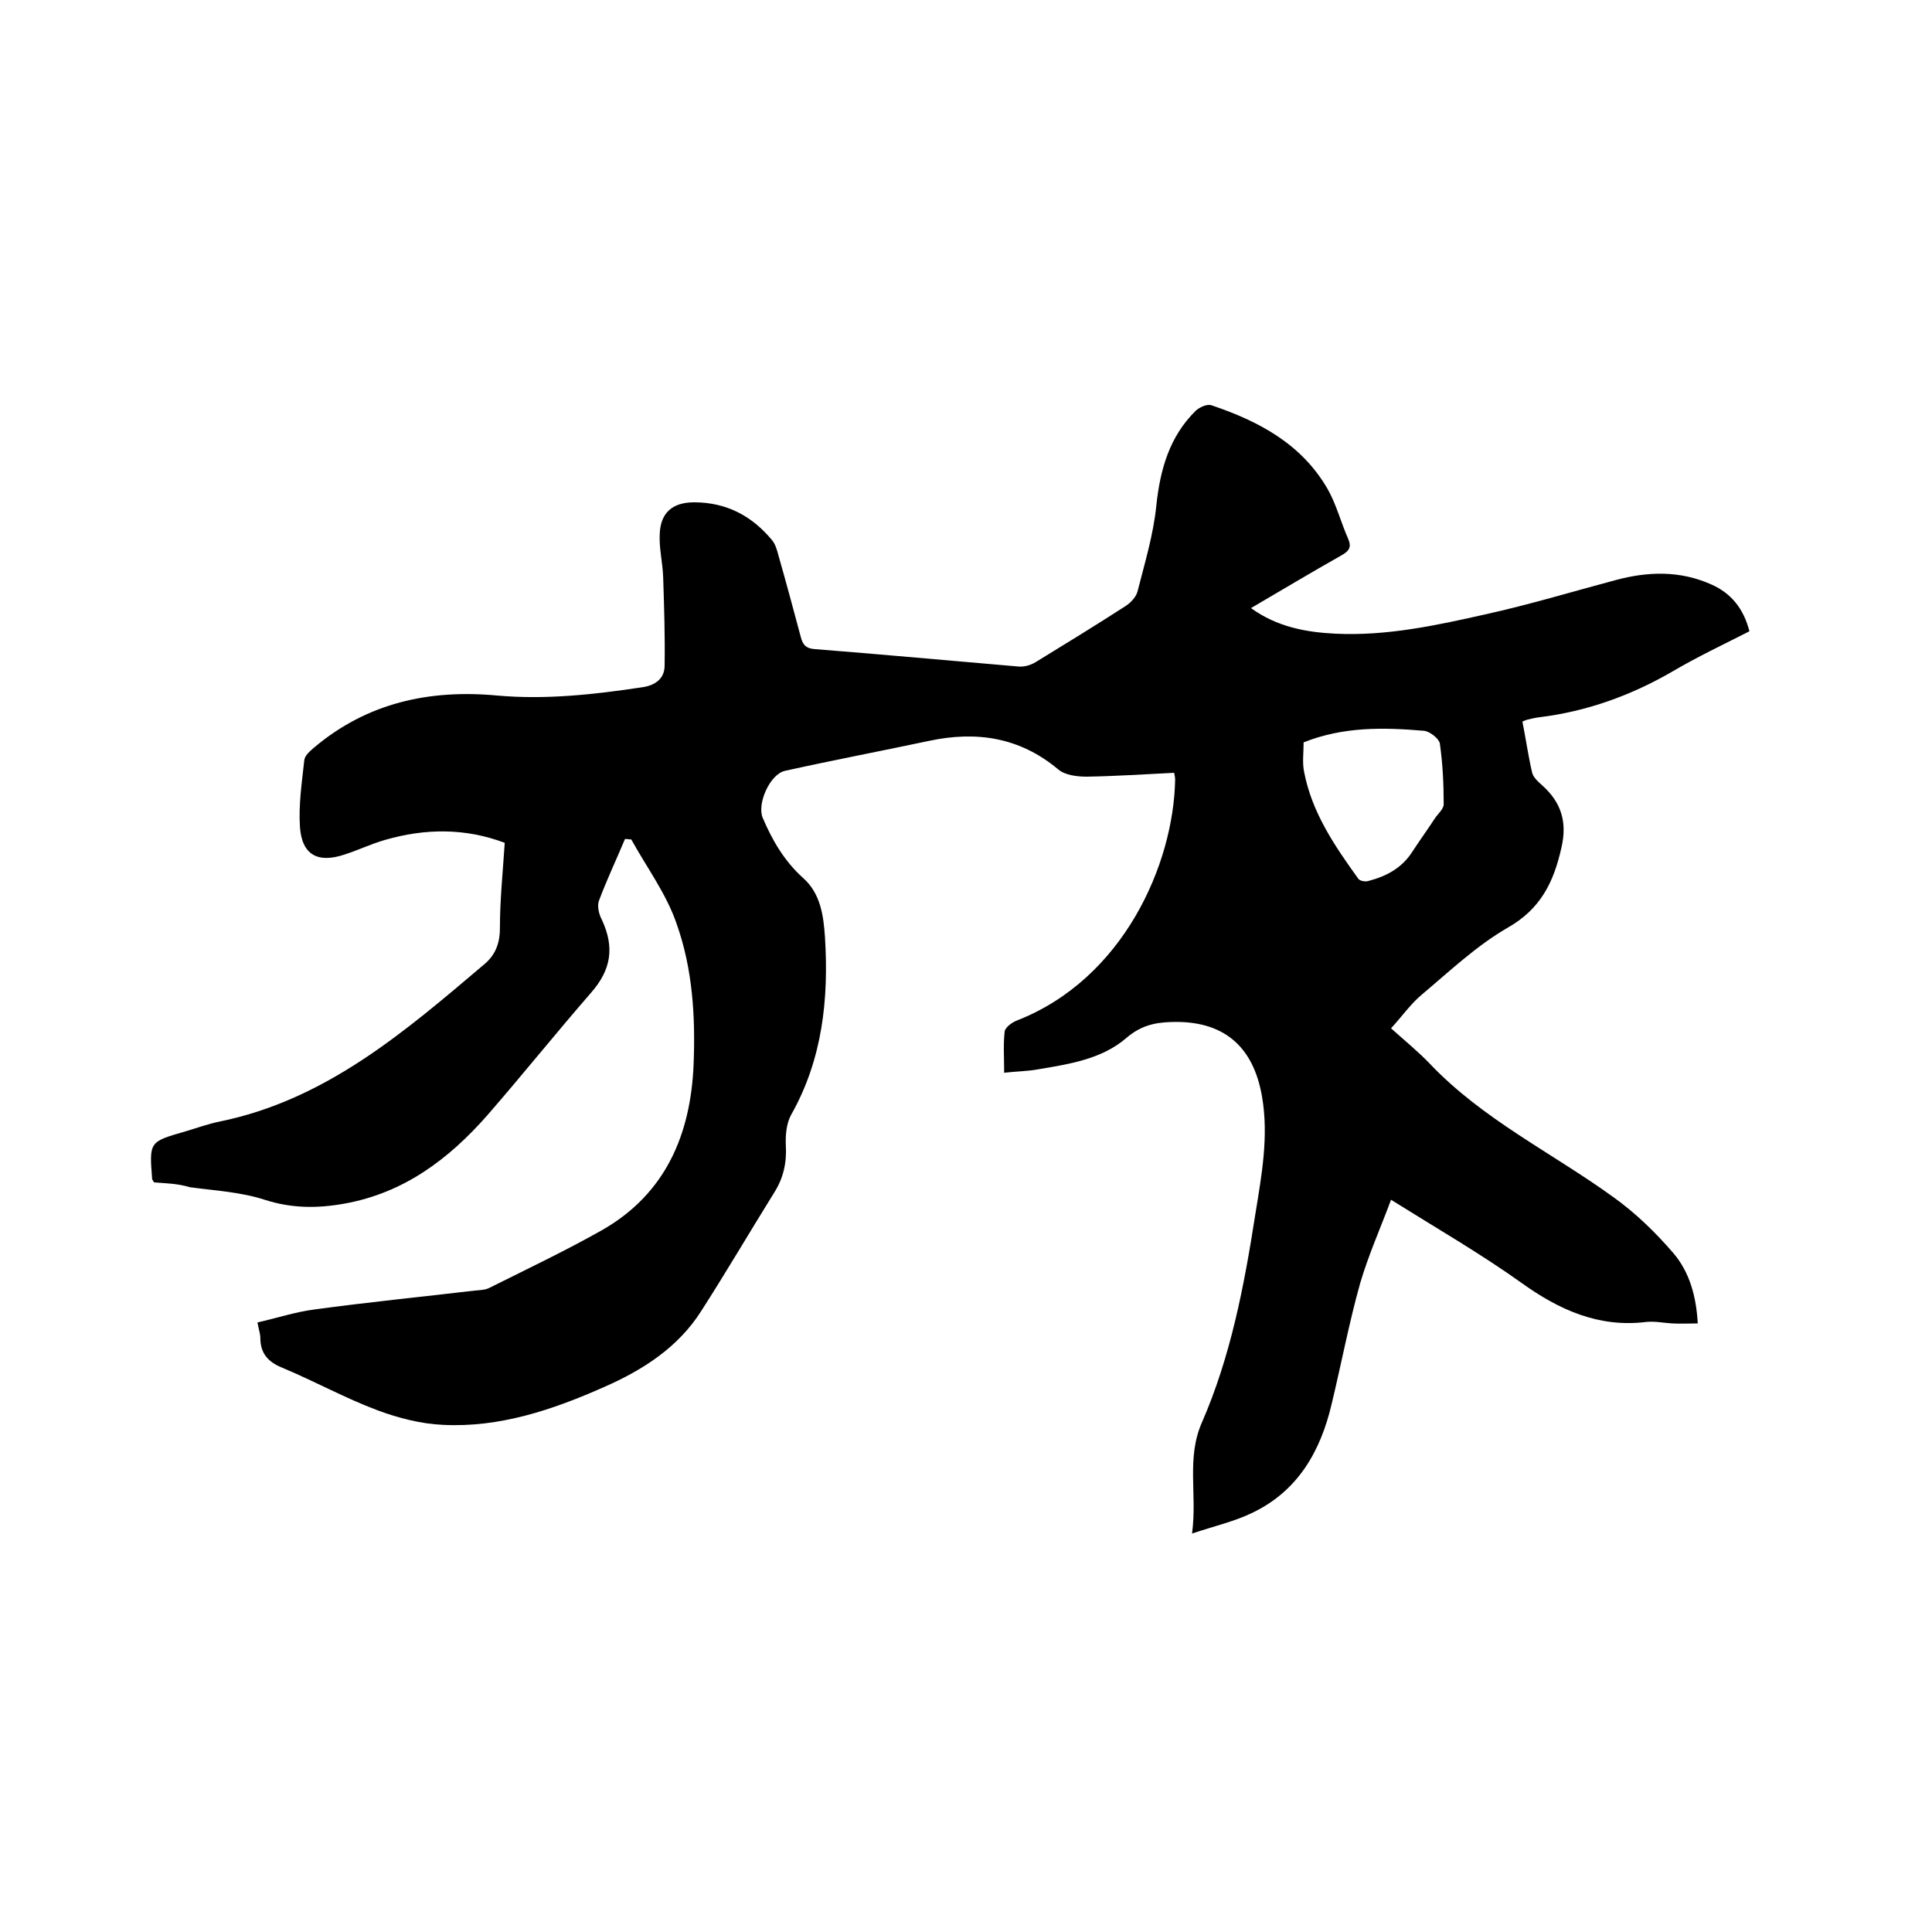 <svg enable-background="new 0 0 400 400" viewBox="0 0 400 400" xmlns="http://www.w3.org/2000/svg"><path d="m31.9 244.8c-.3-.5-.4-.6-.4-.7-.6-7.7-.6-7.7 6.7-9.8 2.4-.7 4.8-1.6 7.3-2.1 22-4.5 38.3-18.6 54.7-32.5 2.3-1.9 3.3-4.3 3.3-7.5 0-5.8.6-11.6 1-17.7-8.2-3.1-16.5-3-24.8-.6-2.8.8-5.5 2.1-8.3 3-5.6 1.9-8.9.1-9.3-5.7-.3-4.6.4-9.2.9-13.8.1-1 1.2-1.9 2-2.6 11-9.3 23.9-12.1 37.9-10.8 10.1.9 20-.2 30-1.7 2.9-.4 4.7-1.9 4.7-4.5.1-6.1-.1-12.2-.3-18.3-.1-3.1-.9-6.1-.7-9.1.2-4.3 2.7-6.4 7.1-6.4 6.7 0 12 2.8 16.2 7.9.7.9 1 2.1 1.3 3.2 1.6 5.6 3.1 11.2 4.6 16.8.4 1.6 1.1 2.4 3 2.5 14 1.1 28 2.4 42.1 3.6 1.2.1 2.5-.3 3.5-.9 6.2-3.8 12.4-7.6 18.6-11.6 1.1-.7 2.2-1.9 2.5-3 1.5-5.9 3.3-11.8 3.9-17.8.8-7.5 2.7-14.3 8.2-19.7.8-.7 2.3-1.4 3.2-1.1 9.8 3.3 18.7 8 24.1 17.4 1.8 3.2 2.7 6.8 4.2 10.2.8 1.8.2 2.6-1.4 3.5-6.2 3.5-12.2 7.1-18.7 10.9 5.4 3.9 11.4 5 17.5 5.3 10.6.5 20.8-1.7 31-4 9.1-2 18-4.7 27-7.1 6.7-1.8 13.3-2 19.8.9 4.1 1.8 6.7 5 7.9 9.7-5.3 2.7-10.8 5.3-15.9 8.3-8.6 5-17.8 8.3-27.6 9.5-.8.1-1.7.3-2.5.5-.3.1-.6.2-1 .4.7 3.5 1.2 7.1 2 10.5.2 1 1.2 1.9 2.1 2.7 3.9 3.5 5.2 7.5 4 12.8-1.6 7.2-4.3 12.8-11.2 16.7-6.4 3.7-12 9-17.7 13.8-2.3 1.9-4.1 4.5-6.4 7 2.9 2.6 5.6 4.8 8 7.3 11 11.6 25.4 18.5 38.1 27.7 4.6 3.3 8.7 7.3 12.4 11.6 3.3 3.9 4.7 8.9 5 14.5-1.8 0-3.6.1-5.3 0-1.8-.1-3.6-.5-5.4-.3-9.8 1.2-18-2.5-25.8-8.1-8.4-6-17.4-11.2-27-17.2-2.2 5.9-4.7 11.5-6.4 17.3-2.3 8.2-3.9 16.7-5.9 25-2.3 9.8-7 18-16.4 22.5-3.7 1.8-7.7 2.7-12.5 4.3 1.1-8.2-1.2-15.5 2-22.9 6-13.7 8.8-28.4 11.1-43.2 1.3-8 2.8-16.1 1.4-24.3-1.8-10.6-8.1-15.9-18.9-15.5-3.4.1-6.3.8-9.2 3.3-5.1 4.4-11.8 5.4-18.3 6.5-2.2.4-4.4.4-7 .7 0-3.1-.2-5.8.1-8.5.1-.9 1.5-1.9 2.5-2.3 22.1-8.6 32.5-32.4 32.8-49.9 0-.4-.1-.8-.2-1.4-6.1.3-12.1.7-18.1.8-2 0-4.5-.3-5.9-1.5-8-6.7-17-8-26.8-5.9-9.9 2.1-19.9 4-29.8 6.2-3.1.7-5.8 6.8-4.6 9.7 2 4.7 4.5 9 8.4 12.5 3.6 3.2 4.2 7.8 4.5 12.2.8 12.8-.5 25.3-7 36.8-1 1.8-1.2 4.3-1.1 6.4.2 3.5-.5 6.7-2.4 9.7-5.1 8.2-9.9 16.4-15.1 24.5-4.8 7.6-12.2 12.3-20.2 15.8-10.6 4.7-21.6 8.4-33.3 7.8-4.5-.2-9.2-1.4-13.5-3-6.7-2.5-13-6-19.7-8.8-3-1.2-4.6-3-4.6-6.2 0-.8-.3-1.6-.6-3.2 4-.9 7.9-2.2 11.9-2.7 11-1.5 22.1-2.6 33.1-3.9 1-.1 2.2-.1 3.1-.6 7.8-3.9 15.8-7.7 23.4-12 13-7.5 18.2-19.7 18.8-34.2.4-9.9-.2-19.8-3.5-29.1-2.1-6.2-6.2-11.7-9.4-17.5-.4 0-.8-.1-1.3-.1-1.8 4.3-3.8 8.5-5.4 12.8-.4 1.1 0 2.8.6 3.9 2.7 5.8 1.9 10.4-2.2 15.1-7.3 8.4-14.2 17-21.5 25.4-8 9.1-17.3 16.1-29.6 18.3-5.6 1-10.9 1-16.5-.8-4.9-1.6-10.3-1.9-15.5-2.6-2.6-.8-5.1-.8-7.4-1zm238-91.1c0 2.2-.3 4.2.1 6.1 1.6 8.4 6.3 15.3 11.2 22.1.3.5 1.5.7 2.1.5 3.8-1 7-2.7 9.2-6.2 1.5-2.3 3.1-4.5 4.6-6.8.6-.9 1.8-1.9 1.8-2.9 0-4.2-.2-8.4-.8-12.6-.2-1-2.1-2.5-3.3-2.6-8.3-.7-16.6-.9-24.9 2.4z"/></svg>